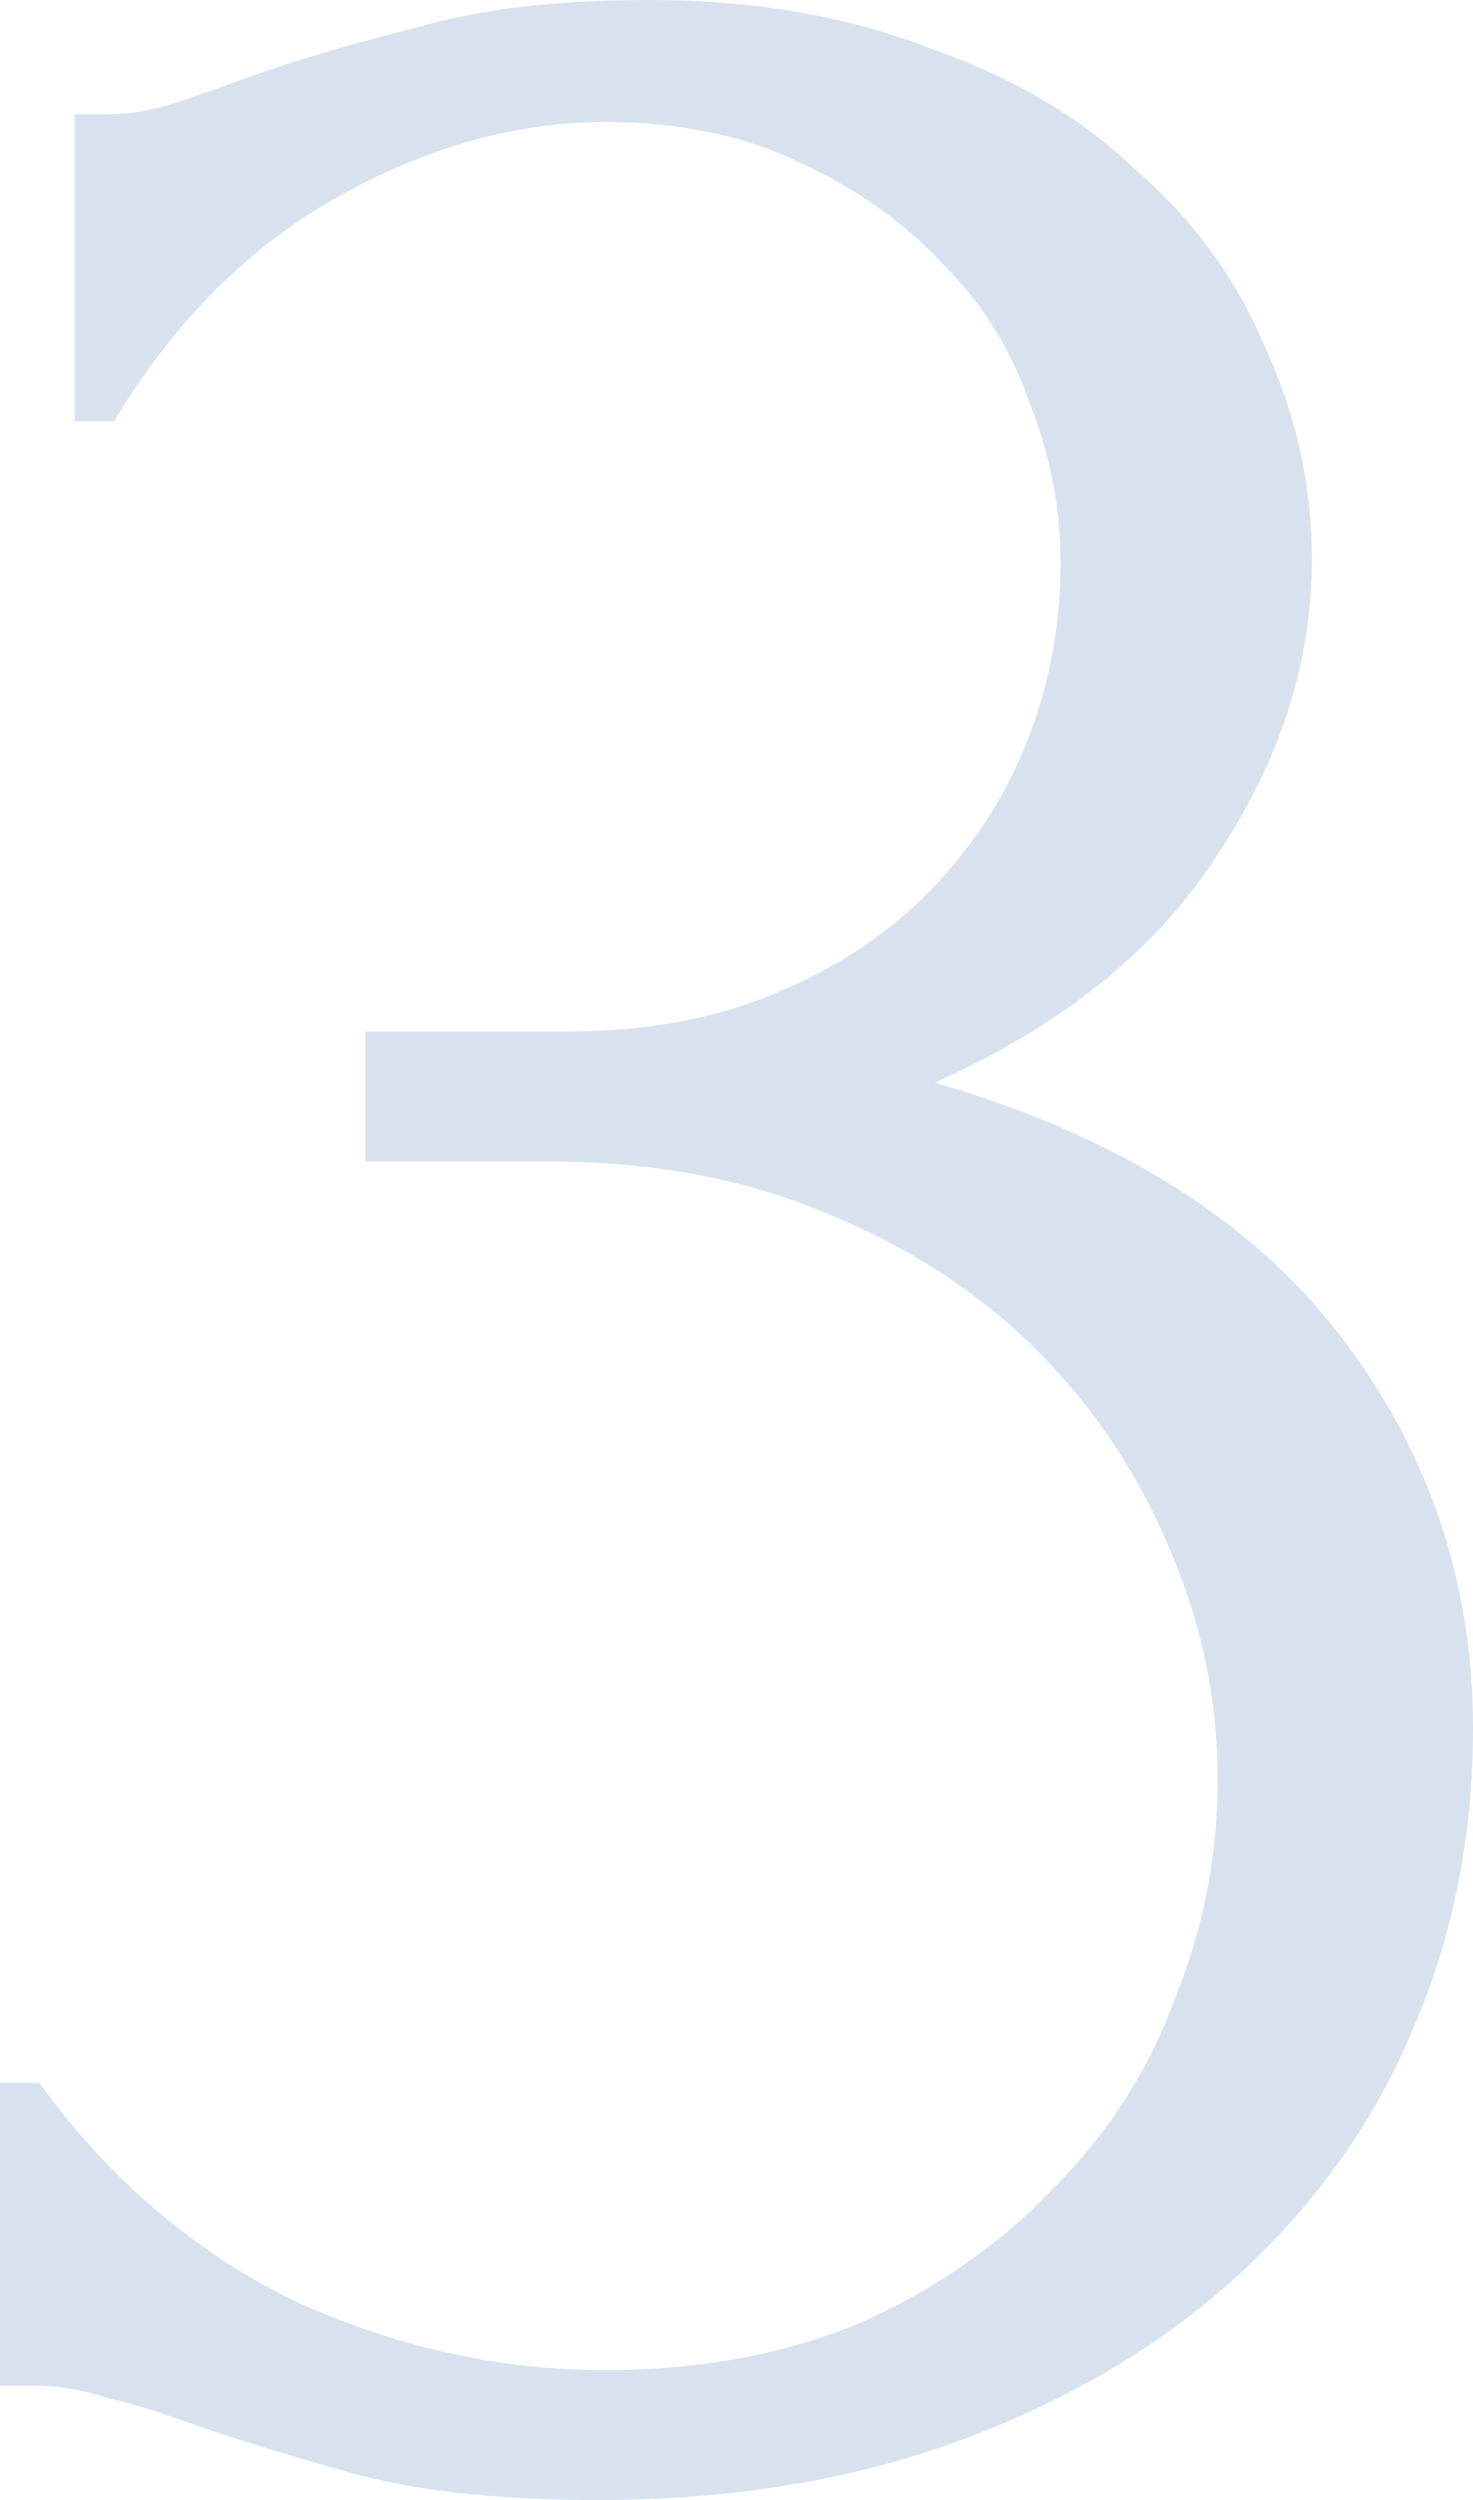 <?xml version="1.0" encoding="UTF-8"?> <svg xmlns="http://www.w3.org/2000/svg" width="56" height="95" viewBox="0 0 56 95" fill="none"> <path opacity="0.35" d="M2.837 4.339H4.181C4.978 4.339 5.824 4.189 6.72 3.89C7.616 3.591 8.612 3.241 9.707 2.843C11.399 2.244 13.44 1.646 15.829 1.047C18.219 0.349 21.156 0 24.64 0C28.622 0 32.156 0.598 35.243 1.795C38.428 2.892 41.067 4.438 43.157 6.433C45.348 8.328 46.99 10.572 48.085 13.165C49.28 15.758 49.877 18.451 49.877 21.244C49.877 25.134 48.683 28.874 46.293 32.465C44.004 36.055 40.42 38.947 35.541 41.142C42.411 43.136 47.538 46.328 50.923 50.717C54.308 55.105 56 60.092 56 65.677C56 69.866 55.204 73.756 53.611 77.347C52.117 80.837 49.877 83.929 46.891 86.622C44.004 89.215 40.519 91.26 36.437 92.756C32.356 94.252 27.776 95 22.699 95C18.916 95 15.78 94.651 13.291 93.953C10.802 93.255 8.711 92.606 7.019 92.008C5.924 91.609 4.928 91.31 4.032 91.11C3.136 90.811 2.24 90.661 1.344 90.661H0V79.142H1.493C4.082 82.732 7.268 85.475 11.051 87.37C14.933 89.165 18.916 90.063 22.997 90.063C26.581 90.063 29.817 89.465 32.704 88.268C35.591 86.971 38.03 85.276 40.021 83.181C42.112 81.087 43.655 78.693 44.651 76C45.746 73.307 46.293 70.514 46.293 67.622C46.293 64.63 45.696 61.737 44.501 58.945C43.307 56.053 41.614 53.509 39.424 51.315C37.234 49.121 34.546 47.375 31.36 46.079C28.274 44.782 24.74 44.134 20.757 44.134H13.888V39.197H21.504C24.59 39.197 27.278 38.698 29.568 37.701C31.957 36.703 33.948 35.357 35.541 33.661C37.134 31.966 38.329 30.071 39.125 27.976C39.922 25.882 40.32 23.688 40.32 21.394C40.32 19.299 39.922 17.255 39.125 15.26C38.428 13.265 37.333 11.52 35.84 10.024C34.347 8.428 32.505 7.131 30.315 6.134C28.224 5.136 25.785 4.638 22.997 4.638C19.612 4.638 16.228 5.585 12.843 7.48C9.458 9.375 6.62 12.218 4.331 16.008H2.837V4.339Z" fill="#8FABD1"></path> </svg> 